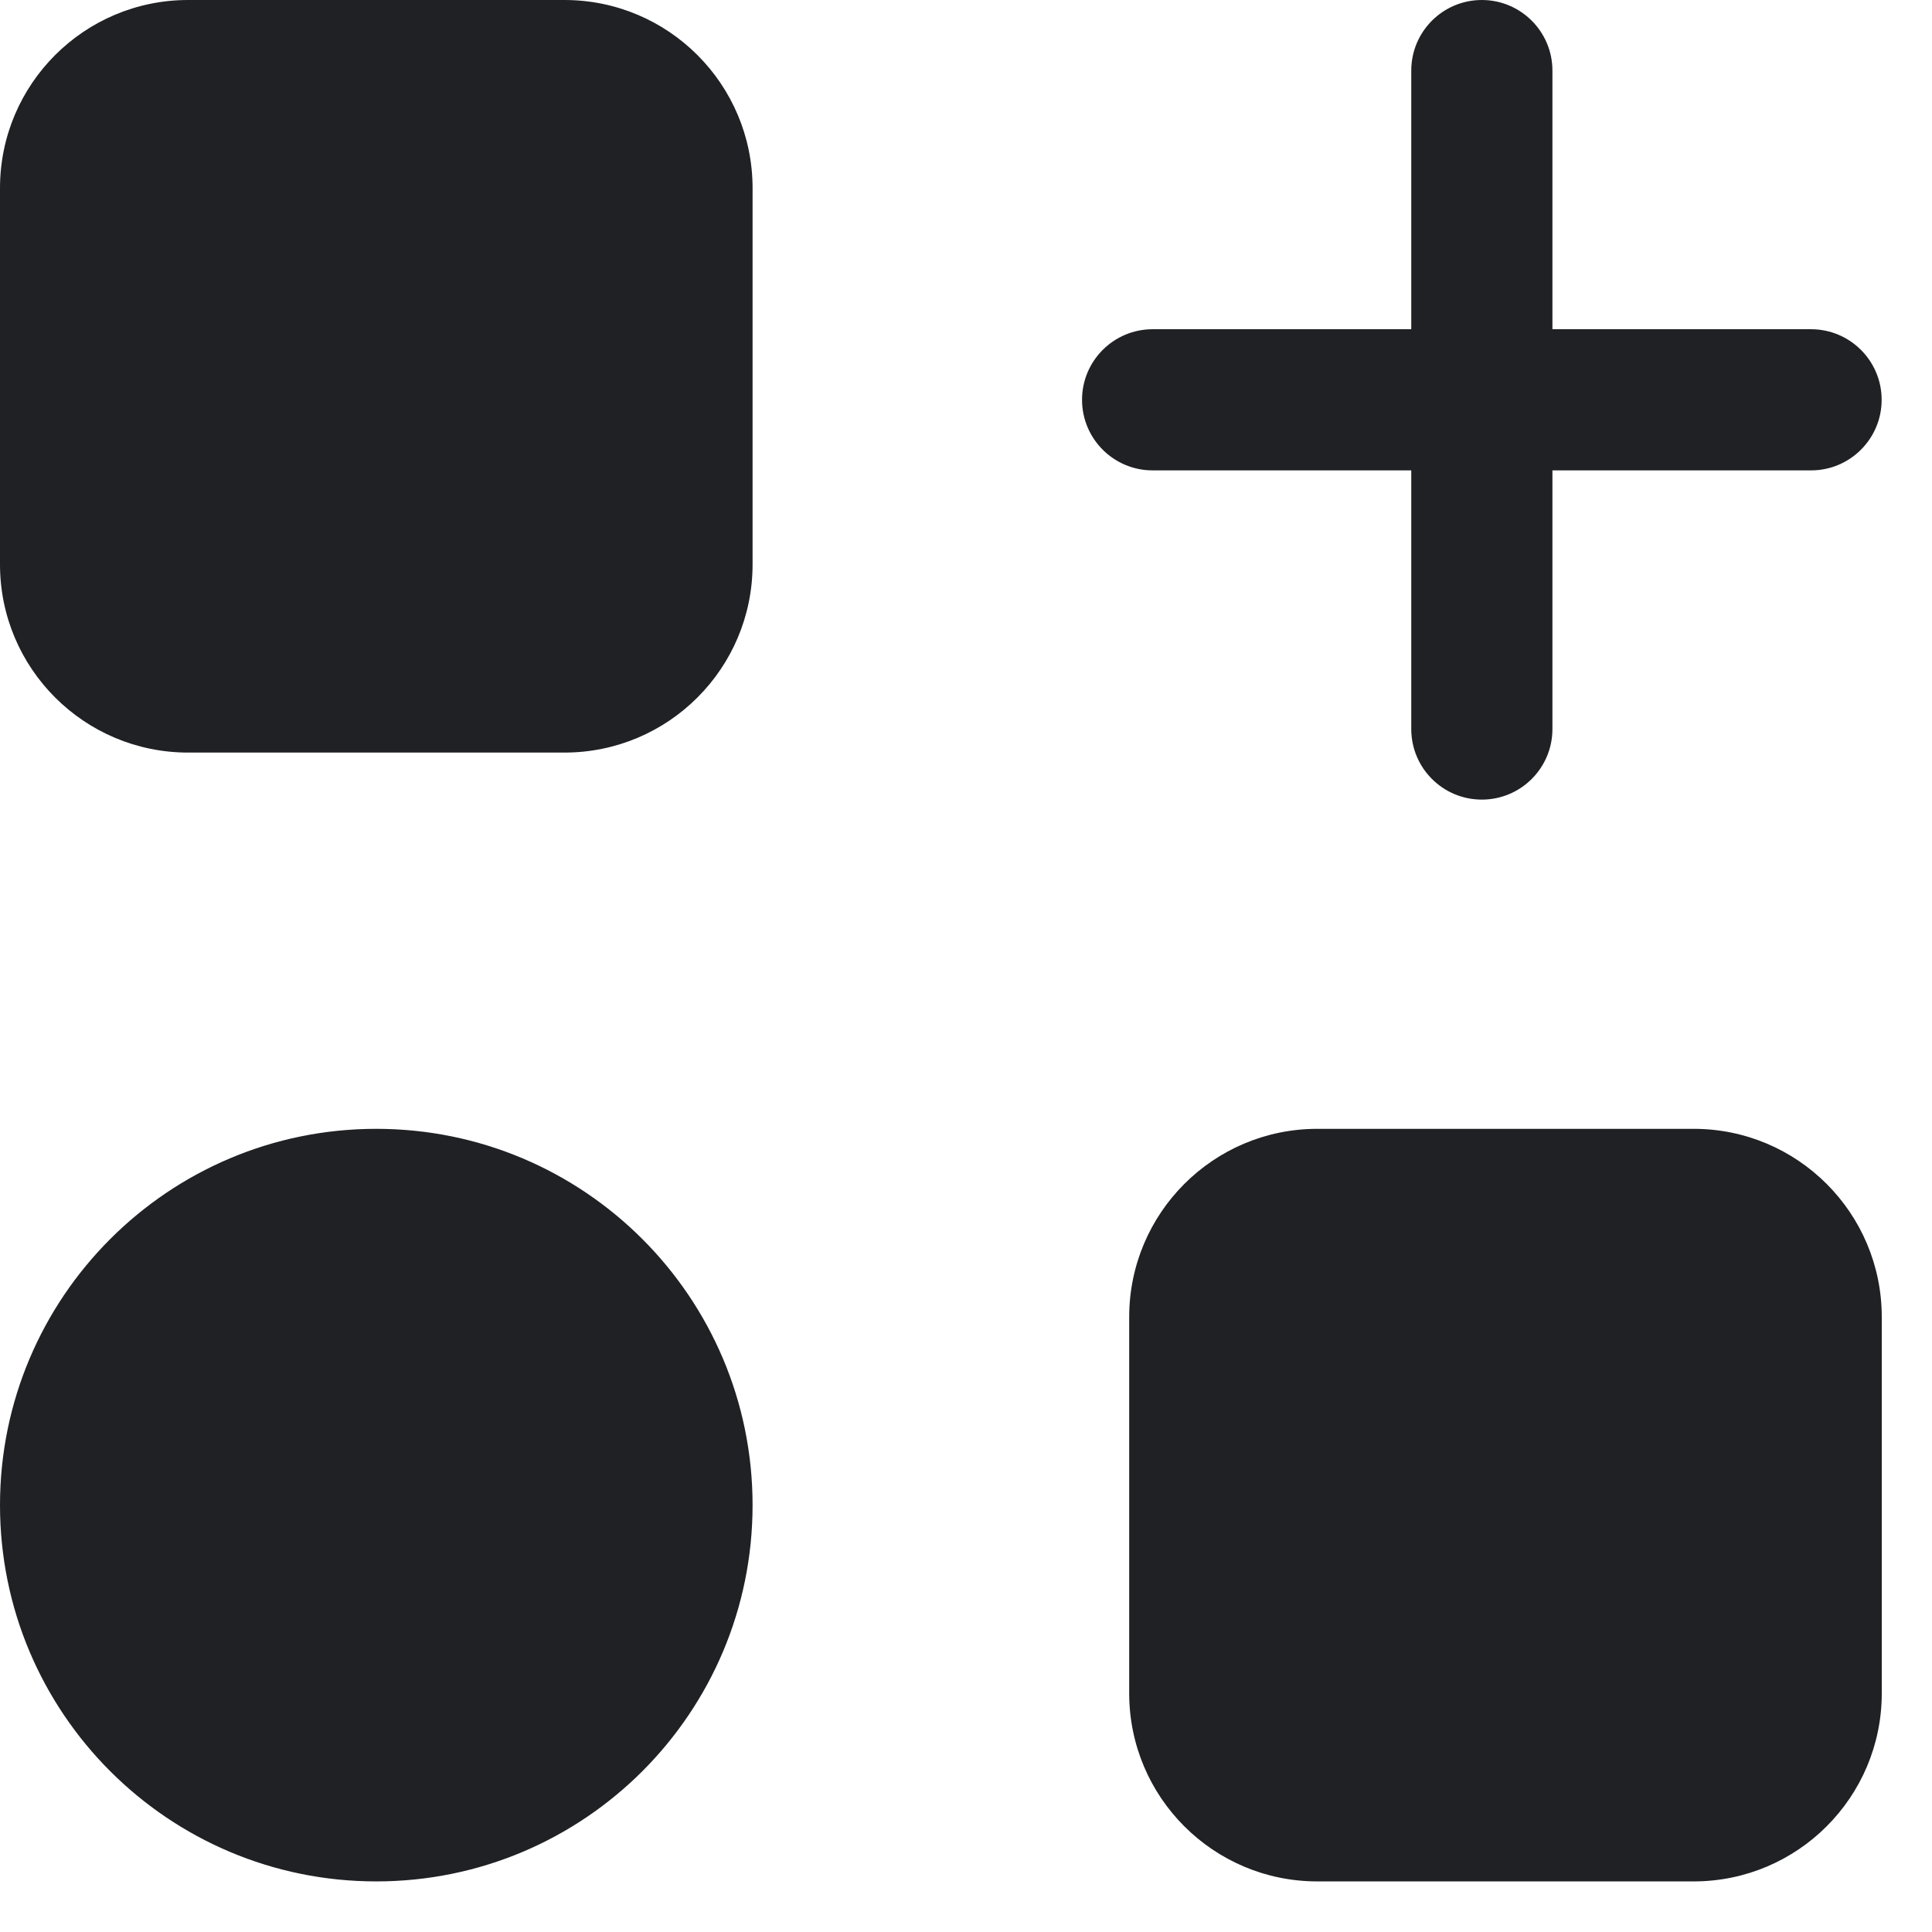 <?xml version="1.0" encoding="UTF-8"?> <svg xmlns="http://www.w3.org/2000/svg" width="32" height="32" viewBox="0 0 32 32" fill="none"><path d="M6.232 18.697C9.675 18.697 12.465 21.488 12.465 24.93C12.465 28.372 9.675 31.162 6.232 31.162C2.79 31.162 0 28.372 0 24.93C6.597e-05 21.488 2.79 18.697 6.232 18.697ZM28.052 18.697C29.773 18.697 31.168 20.092 31.168 21.814V28.046C31.168 29.767 29.773 31.162 28.052 31.162H21.819C20.098 31.162 18.703 29.767 18.703 28.046V21.814C18.703 20.093 20.098 18.697 21.819 18.697H28.052ZM24.544 0C25.189 0 25.713 0.524 25.713 1.169V5.453H29.997C30.642 5.453 31.166 5.977 31.166 6.622C31.166 7.267 30.642 7.791 29.997 7.791H25.713V12.075C25.713 12.721 25.189 13.244 24.544 13.244C23.898 13.244 23.375 12.721 23.375 12.075V7.791H19.091C18.445 7.791 17.922 7.267 17.922 6.622C17.922 5.977 18.445 5.453 19.091 5.453H23.375V1.169C23.375 0.524 23.898 3.84943e-06 24.544 0ZM9.349 0C11.07 0 12.465 1.395 12.465 3.116V9.349C12.465 11.07 11.07 12.465 9.349 12.465H3.116C1.395 12.465 0 11.07 0 9.349V3.116C3.2985e-05 1.395 1.395 3.28565e-05 3.116 0H9.349Z" fill="#1F2124"></path></svg> 